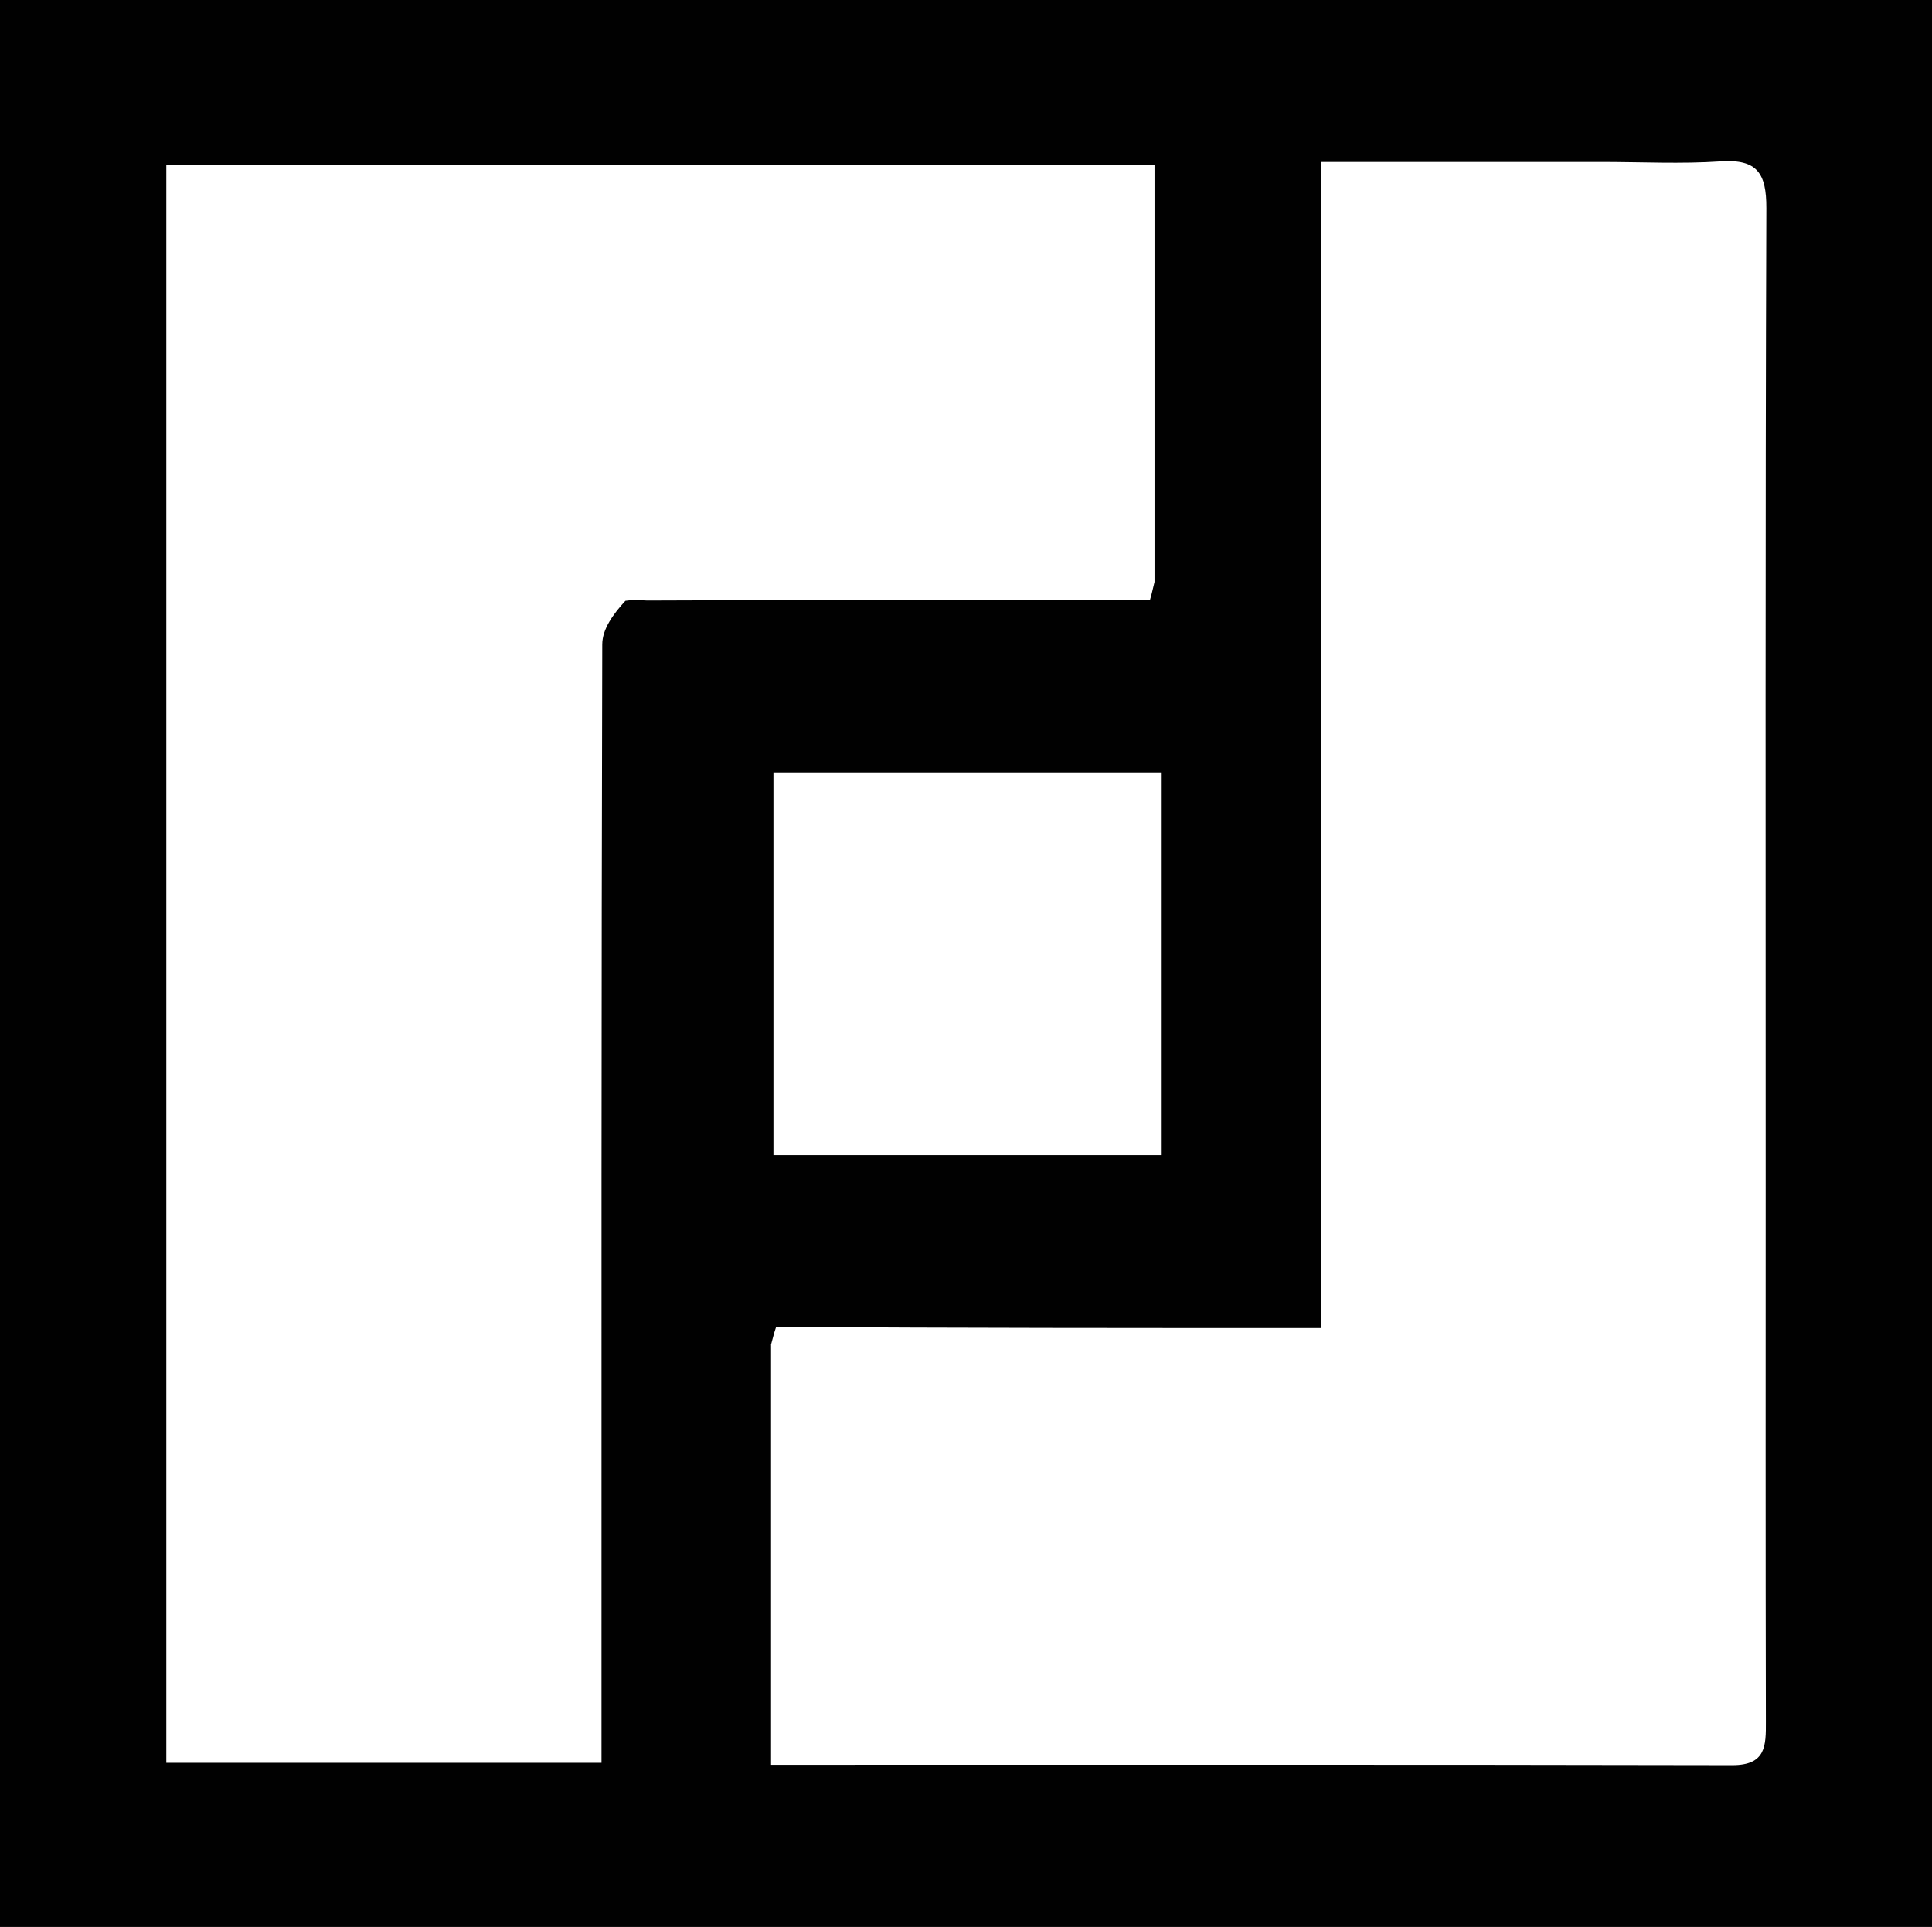<?xml version="1.0" encoding="UTF-8"?><svg id="Layer_1" xmlns="http://www.w3.org/2000/svg" viewBox="0 0 202.13 201.64"><defs><style>.cls-1{fill:#010101;}</style></defs><path class="cls-1" d="M202.13,157.82v43.82H0V0h202.13c0,52.46,0,104.89,0,157.82M120.31,62.79c.1-.32.19-.65.48-1.89V17.28H17.4v167.18h45.53c0-2.33,0-4.45,0-6.57,0-36.82-.02-73.64.08-110.46,0-1.59,1.14-3.17,2.42-4.56.45-.06.91-.12,2.28-.03,17.35-.06,34.71-.12,52.6-.05M80.67,140.73v43.94c34,0,67.28-.03,100.57.04,3.53,0,3.52-2.03,3.51-4.57-.04-18.65-.02-37.3-.02-55.95,0-34.14-.05-68.28.07-102.41.01-3.66-.96-5.14-4.77-4.89-4.14.28-8.32.06-12.49.06-9.61,0-19.22,0-29.34,0v122.02c-19.16,0-37.8,0-57-.12-.11.32-.22.64-.54,1.88M121.46,109.29v-28.46h-40.54v40.05h40.54c0-3.71,0-7.15,0-11.59Z"/></svg>